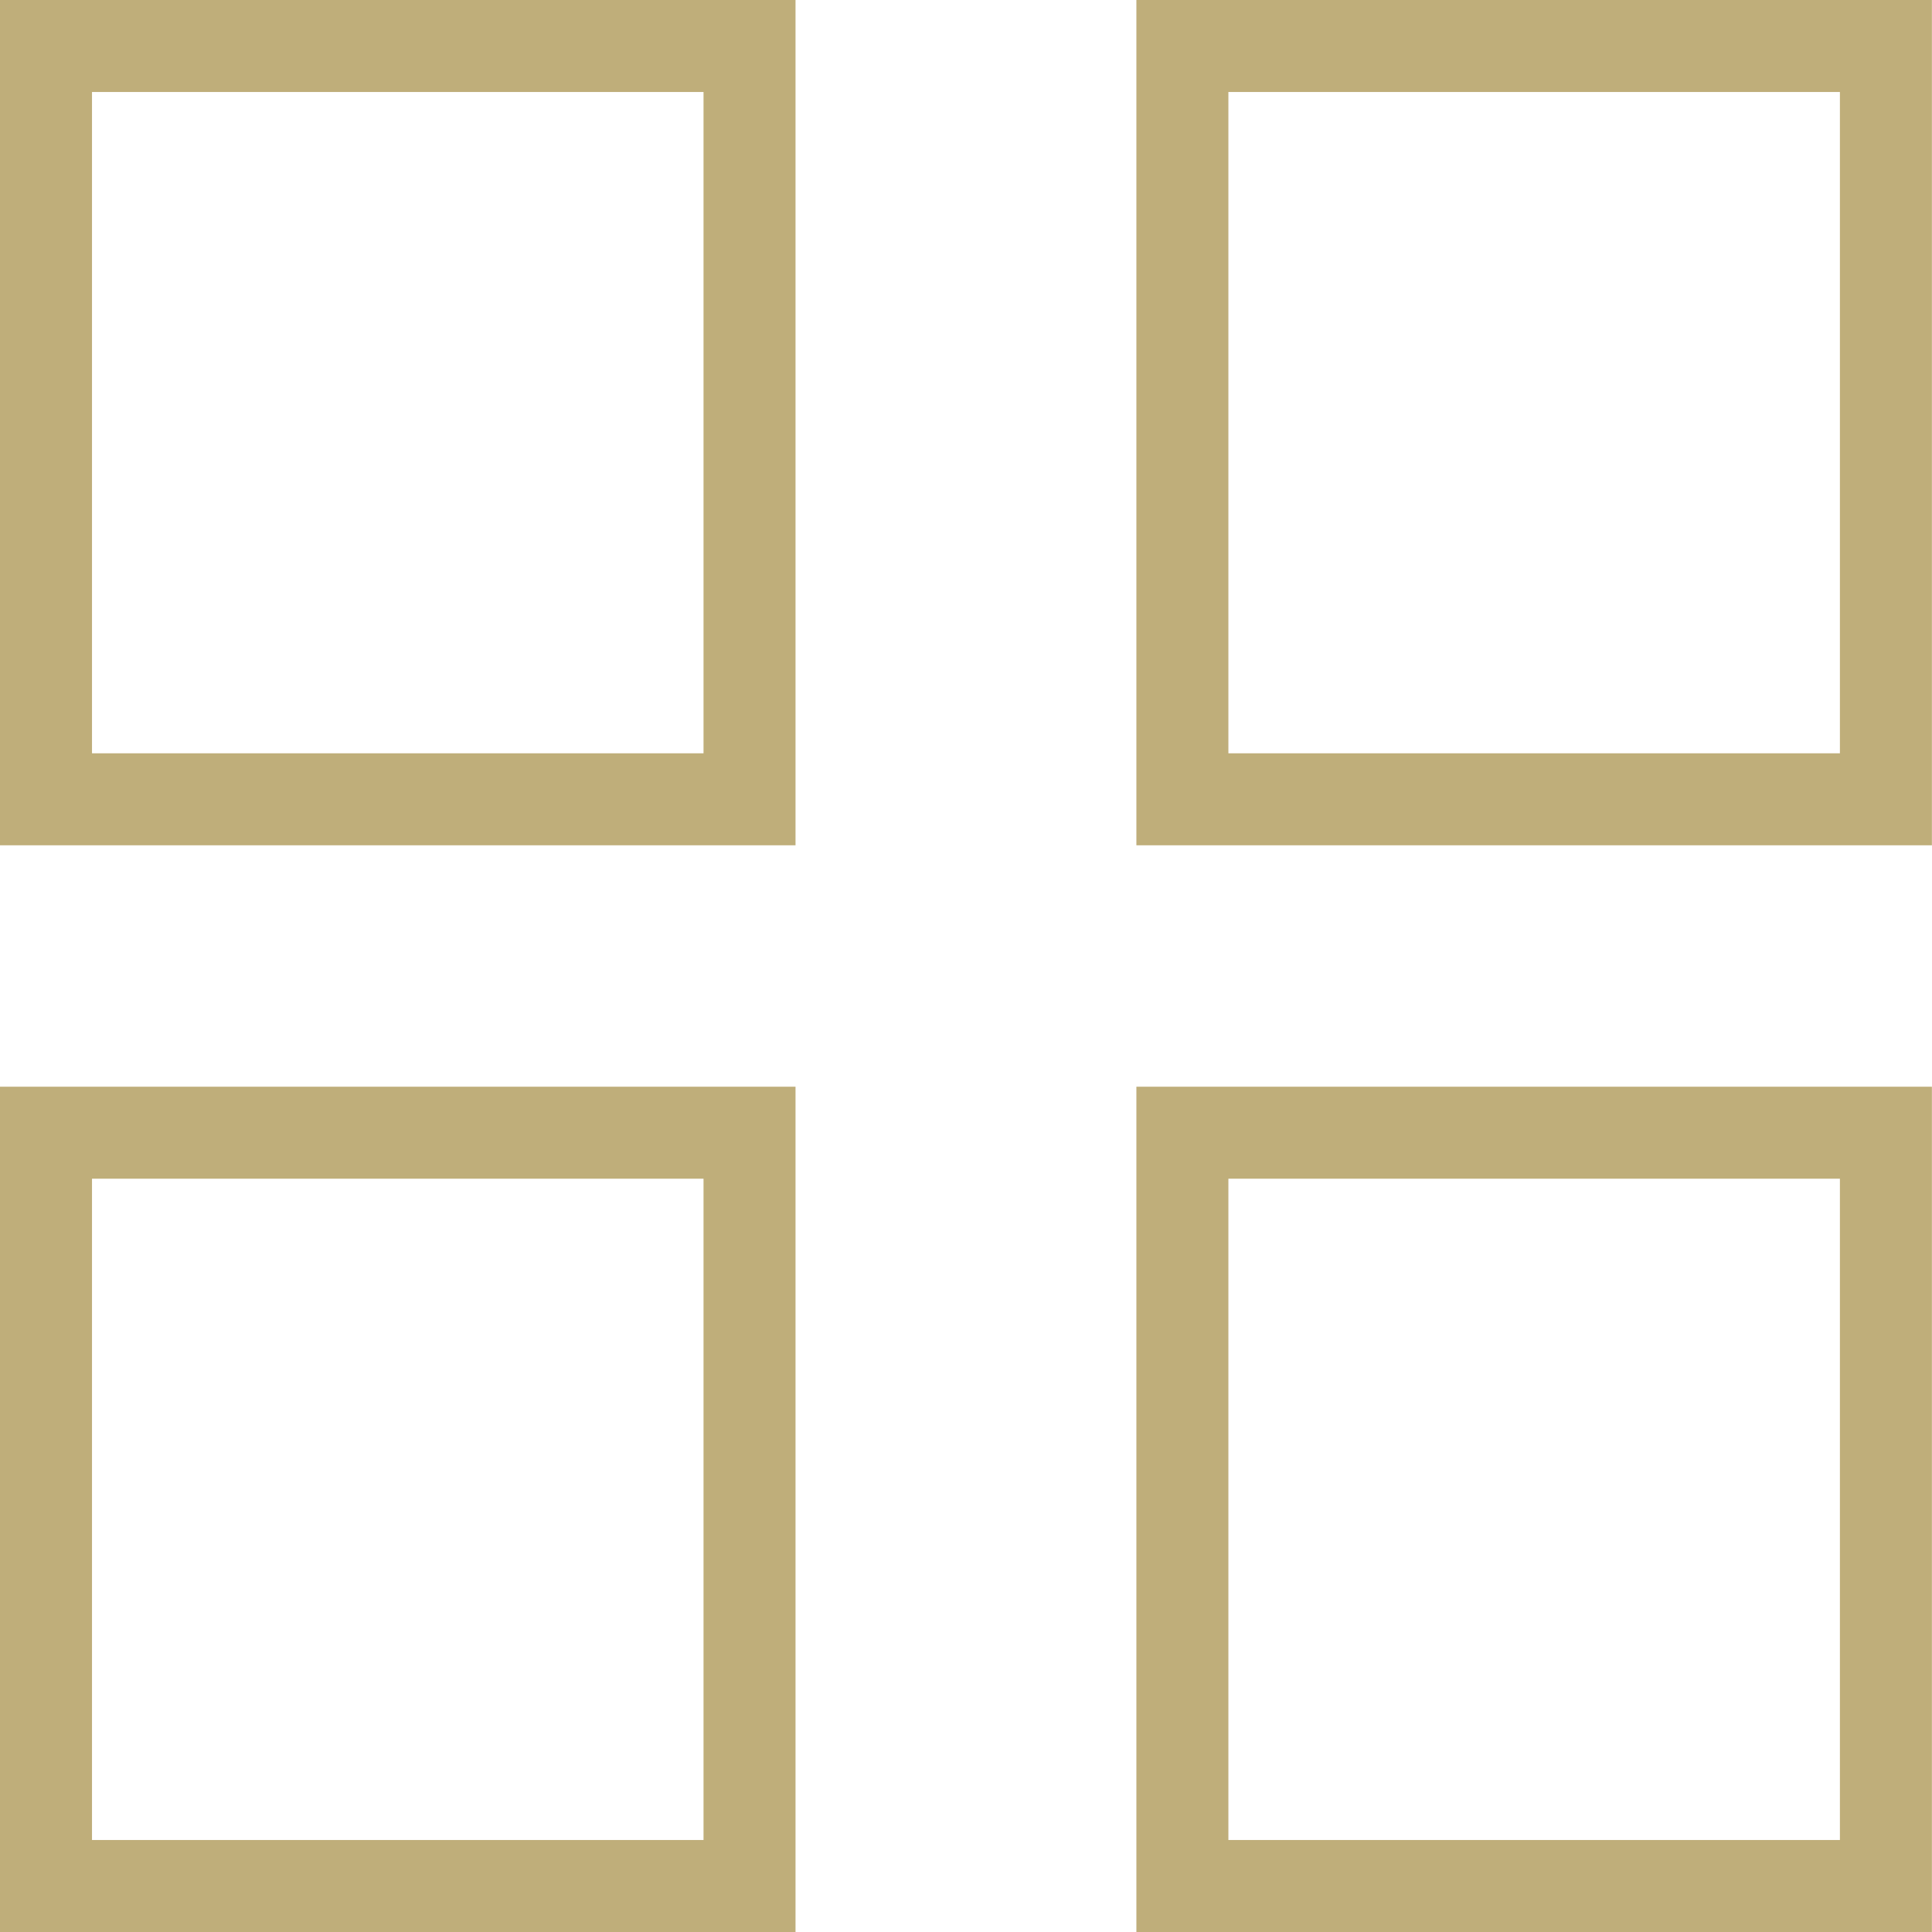 <?xml version="1.0" encoding="UTF-8"?> <svg xmlns="http://www.w3.org/2000/svg" width="21" height="21" viewBox="0 0 21 21" fill="none"> <rect x="0.5" y="0.5" width="7.647" height="8.188" stroke="#BFAE7A"></rect> <rect x="12.852" y="12.312" width="7.647" height="8.188" stroke="#BFAE7A"></rect> <rect x="0.5" y="12.312" width="7.647" height="8.188" stroke="#BFAE7A"></rect> <rect x="12.852" y="0.5" width="7.647" height="8.188" stroke="#BFAE7A"></rect> </svg> 